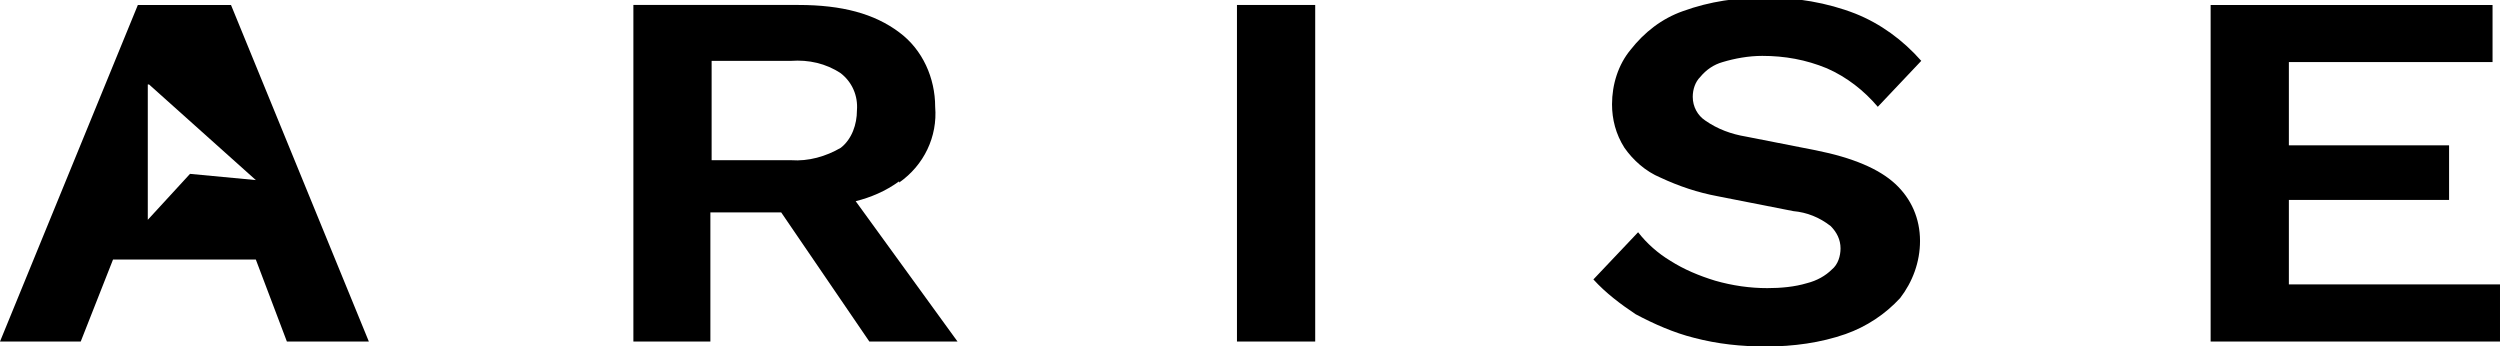 <?xml version="1.0" encoding="UTF-8"?>
<svg id="Gruppe_3319" xmlns="http://www.w3.org/2000/svg" version="1.1" viewBox="0 0 201.3 27.9">
  <!-- Generator: Adobe Illustrator 29.5.1, SVG Export Plug-In . SVG Version: 2.1.0 Build 141)  -->
  <g id="Gruppe_3318">
    <path id="Pfad_30731" d="M72.4,14.7c2-1.4,3.1-3.7,2.9-6.1,0-2.3-1-4.6-2.9-6-2-1.5-4.6-2.2-8.1-2.2h-13.3v27.1h6.2v-10.4h5.7l7.1,10.4h7.1l-8.2-11.3c1.2-.3,2.4-.8,3.5-1.6M57.3,4.9h6.4c1.4-.1,2.8.2,4,1,.9.7,1.4,1.8,1.3,3,0,1.1-.4,2.3-1.3,3-1.2.7-2.6,1.1-4,1h-6.4v-7.9Z"/>
    <path id="Pfad_30732" d="M138.7,5c1-.3,2.1-.5,3.2-.5,1.8,0,3.5.3,5.2,1,1.6.7,3,1.8,4.1,3.1l3.5-3.7c-1.5-1.7-3.3-3-5.3-3.8-2.3-.9-4.8-1.3-7.2-1.3-2.3,0-4.5.3-6.7,1.1-1.7.6-3.1,1.7-4.2,3.1-1,1.2-1.5,2.8-1.5,4.4,0,1.2.3,2.4,1,3.5.7,1,1.7,1.9,2.9,2.4,1.5.7,3,1.2,4.6,1.5l6.1,1.2c1.1.1,2.1.5,3,1.2.5.5.8,1.1.8,1.8,0,.6-.2,1.3-.7,1.7-.5.5-1.2.9-2,1.1-1,.3-2.1.4-3.2.4-1.4,0-2.8-.2-4.2-.6-1.3-.4-2.5-.9-3.6-1.6-1-.6-1.9-1.4-2.6-2.3l-3.6,3.8c1,1.1,2.2,2,3.4,2.8,1.5.8,3.1,1.5,4.7,1.9,1.9.5,3.8.7,5.8.7,2.2,0,4.4-.3,6.4-1,1.7-.6,3.2-1.6,4.4-2.9,1-1.3,1.6-2.9,1.6-4.6,0-1.8-.7-3.4-2-4.6-1.3-1.2-3.4-2.1-6.4-2.7l-5.6-1.1c-1.2-.2-2.3-.6-3.3-1.3-.6-.4-1-1.1-1-1.9,0-.6.2-1.2.6-1.6.5-.6,1.1-1,1.8-1.2"/>
    <path id="Pfad_30733" d="M184.3,23v-6.9h12.9v-4.4h-12.9v-6.7h16.4V.4h-22.7v27.1h23.3v-4.6h-17Z"/>
    <rect id="Rechteck_1567" x="99.6" y=".4" width="6.3" height="27.1"/>
    <path id="Pfad_30734" d="M12,6.8l8.6,7.7-5.3-.5-3.4,3.7V6.8ZM11.1.4L0,27.5h6.5l2.6-6.6h11.5l2.5,6.6h6.6L18.6.4h-7.6Z"/>
  </g>
</svg>